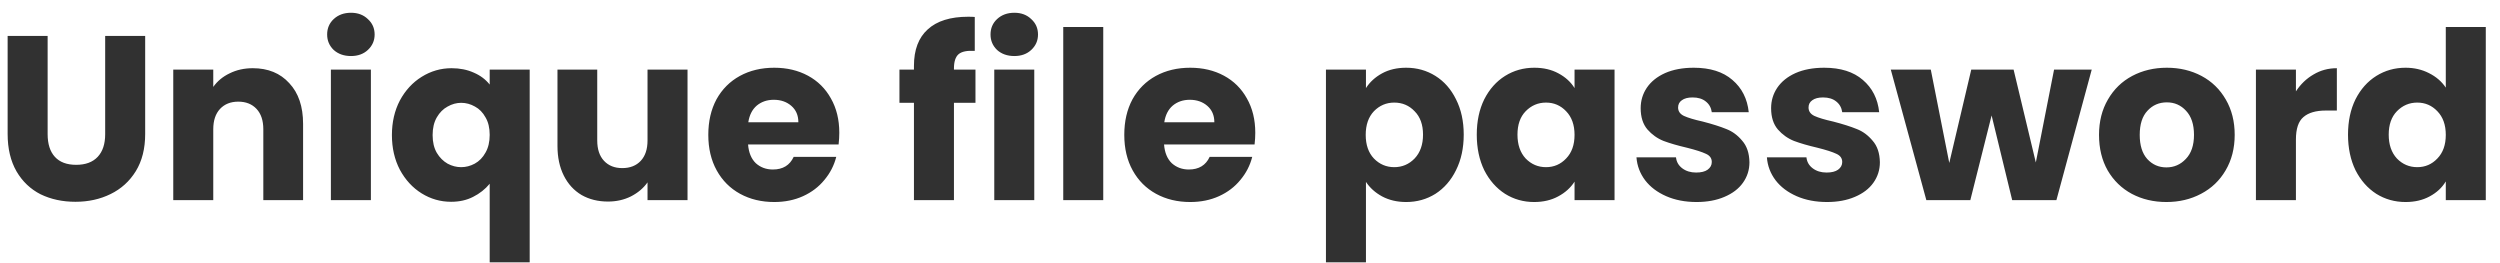 <svg xmlns="http://www.w3.org/2000/svg" width="171" height="18" viewBox="0 0 171 18" fill="none"><path d="M3.258 2.457V9.177C3.258 9.849 3.423 10.367 3.754 10.729C4.085 11.092 4.57 11.274 5.21 11.274C5.85 11.274 6.341 11.092 6.682 10.729C7.023 10.367 7.194 9.849 7.194 9.177V2.457H9.93V9.161C9.93 10.164 9.717 11.012 9.29 11.706C8.863 12.399 8.287 12.921 7.562 13.274C6.847 13.626 6.047 13.802 5.162 13.802C4.277 13.802 3.482 13.631 2.778 13.29C2.085 12.938 1.535 12.415 1.13 11.722C0.725 11.018 0.522 10.164 0.522 9.161V2.457H3.258ZM17.291 4.665C18.337 4.665 19.169 5.007 19.787 5.689C20.417 6.361 20.731 7.289 20.731 8.473V13.69H18.011V8.841C18.011 8.244 17.857 7.78 17.547 7.449C17.238 7.119 16.822 6.953 16.299 6.953C15.777 6.953 15.361 7.119 15.051 7.449C14.742 7.78 14.587 8.244 14.587 8.841V13.69H11.851V4.761H14.587V5.945C14.865 5.551 15.238 5.241 15.707 5.017C16.177 4.783 16.705 4.665 17.291 4.665ZM24.009 3.833C23.529 3.833 23.134 3.695 22.825 3.417C22.526 3.129 22.377 2.777 22.377 2.361C22.377 1.935 22.526 1.583 22.825 1.305C23.134 1.017 23.529 0.873 24.009 0.873C24.478 0.873 24.862 1.017 25.161 1.305C25.47 1.583 25.625 1.935 25.625 2.361C25.625 2.777 25.47 3.129 25.161 3.417C24.862 3.695 24.478 3.833 24.009 3.833ZM25.369 4.761V13.69H22.633V4.761H25.369ZM26.807 9.241C26.807 8.356 26.989 7.567 27.351 6.873C27.725 6.18 28.221 5.641 28.839 5.257C29.469 4.863 30.151 4.665 30.887 4.665C31.453 4.665 31.959 4.767 32.407 4.969C32.855 5.161 33.218 5.433 33.495 5.785V4.761H36.231V17.945H33.495V12.569C33.186 12.943 32.807 13.242 32.359 13.466C31.922 13.69 31.421 13.802 30.855 13.802C30.13 13.802 29.458 13.61 28.839 13.226C28.221 12.841 27.725 12.303 27.351 11.61C26.989 10.916 26.807 10.127 26.807 9.241ZM33.495 9.225C33.495 8.745 33.399 8.345 33.207 8.025C33.026 7.695 32.786 7.449 32.487 7.289C32.189 7.119 31.874 7.033 31.543 7.033C31.223 7.033 30.914 7.119 30.615 7.289C30.317 7.449 30.071 7.695 29.879 8.025C29.687 8.356 29.591 8.761 29.591 9.241C29.591 9.721 29.687 10.127 29.879 10.457C30.071 10.777 30.317 11.023 30.615 11.194C30.914 11.354 31.223 11.434 31.543 11.434C31.863 11.434 32.173 11.354 32.471 11.194C32.781 11.023 33.026 10.772 33.207 10.441C33.399 10.111 33.495 9.705 33.495 9.225ZM47.027 4.761V13.69H44.291V12.473C44.013 12.868 43.635 13.188 43.155 13.434C42.685 13.668 42.163 13.786 41.587 13.786C40.904 13.786 40.301 13.636 39.779 13.338C39.256 13.028 38.851 12.585 38.563 12.009C38.275 11.434 38.131 10.756 38.131 9.977V4.761H40.851V9.609C40.851 10.207 41.005 10.671 41.315 11.002C41.624 11.332 42.04 11.498 42.563 11.498C43.096 11.498 43.517 11.332 43.827 11.002C44.136 10.671 44.291 10.207 44.291 9.609V4.761H47.027ZM57.408 9.081C57.408 9.337 57.392 9.604 57.36 9.881H51.168C51.211 10.436 51.387 10.863 51.696 11.162C52.016 11.45 52.405 11.594 52.864 11.594C53.547 11.594 54.021 11.306 54.288 10.729H57.2C57.051 11.316 56.779 11.844 56.384 12.313C56 12.783 55.515 13.151 54.928 13.418C54.341 13.684 53.685 13.818 52.96 13.818C52.085 13.818 51.307 13.631 50.624 13.258C49.941 12.884 49.408 12.351 49.024 11.658C48.64 10.964 48.448 10.153 48.448 9.225C48.448 8.297 48.635 7.487 49.008 6.793C49.392 6.1 49.925 5.567 50.608 5.193C51.291 4.82 52.075 4.633 52.96 4.633C53.824 4.633 54.592 4.815 55.264 5.177C55.936 5.54 56.459 6.057 56.832 6.729C57.216 7.401 57.408 8.185 57.408 9.081ZM54.608 8.361C54.608 7.892 54.448 7.519 54.128 7.241C53.808 6.964 53.408 6.825 52.928 6.825C52.469 6.825 52.08 6.959 51.76 7.225C51.451 7.492 51.259 7.871 51.184 8.361H54.608ZM66.722 7.033H65.25V13.69H62.514V7.033H61.522V4.761H62.514V4.505C62.514 3.407 62.829 2.575 63.458 2.009C64.087 1.433 65.01 1.145 66.226 1.145C66.429 1.145 66.578 1.151 66.674 1.161V3.481C66.151 3.449 65.783 3.524 65.57 3.705C65.357 3.887 65.25 4.212 65.25 4.681V4.761H66.722V7.033ZM69.384 3.833C68.904 3.833 68.509 3.695 68.2 3.417C67.901 3.129 67.752 2.777 67.752 2.361C67.752 1.935 67.901 1.583 68.2 1.305C68.509 1.017 68.904 0.873 69.384 0.873C69.853 0.873 70.237 1.017 70.536 1.305C70.845 1.583 71 1.935 71 2.361C71 2.777 70.845 3.129 70.536 3.417C70.237 3.695 69.853 3.833 69.384 3.833ZM70.744 4.761V13.69H68.008V4.761H70.744ZM75.462 1.849V13.69H72.726V1.849H75.462ZM85.861 9.081C85.861 9.337 85.845 9.604 85.813 9.881H79.621C79.664 10.436 79.84 10.863 80.149 11.162C80.469 11.45 80.859 11.594 81.317 11.594C82 11.594 82.475 11.306 82.741 10.729H85.653C85.504 11.316 85.232 11.844 84.837 12.313C84.453 12.783 83.968 13.151 83.381 13.418C82.794 13.684 82.138 13.818 81.413 13.818C80.538 13.818 79.76 13.631 79.077 13.258C78.394 12.884 77.861 12.351 77.477 11.658C77.093 10.964 76.901 10.153 76.901 9.225C76.901 8.297 77.088 7.487 77.461 6.793C77.845 6.1 78.379 5.567 79.061 5.193C79.744 4.82 80.528 4.633 81.413 4.633C82.277 4.633 83.045 4.815 83.717 5.177C84.389 5.54 84.912 6.057 85.285 6.729C85.669 7.401 85.861 8.185 85.861 9.081ZM83.061 8.361C83.061 7.892 82.901 7.519 82.581 7.241C82.261 6.964 81.861 6.825 81.381 6.825C80.922 6.825 80.533 6.959 80.213 7.225C79.904 7.492 79.712 7.871 79.637 8.361H83.061ZM93.431 6.025C93.698 5.609 94.066 5.273 94.535 5.017C95.004 4.761 95.554 4.633 96.183 4.633C96.919 4.633 97.586 4.82 98.183 5.193C98.781 5.567 99.25 6.1 99.591 6.793C99.943 7.487 100.119 8.292 100.119 9.209C100.119 10.127 99.943 10.938 99.591 11.642C99.25 12.335 98.781 12.873 98.183 13.258C97.586 13.631 96.919 13.818 96.183 13.818C95.564 13.818 95.015 13.69 94.535 13.434C94.066 13.178 93.698 12.847 93.431 12.441V17.945H90.695V4.761H93.431V6.025ZM97.335 9.209C97.335 8.527 97.143 7.993 96.759 7.609C96.386 7.215 95.922 7.017 95.367 7.017C94.823 7.017 94.359 7.215 93.975 7.609C93.602 8.004 93.415 8.543 93.415 9.225C93.415 9.908 93.602 10.447 93.975 10.841C94.359 11.236 94.823 11.434 95.367 11.434C95.911 11.434 96.375 11.236 96.759 10.841C97.143 10.436 97.335 9.892 97.335 9.209ZM101.011 9.209C101.011 8.292 101.181 7.487 101.523 6.793C101.875 6.1 102.349 5.567 102.947 5.193C103.544 4.82 104.211 4.633 104.947 4.633C105.576 4.633 106.125 4.761 106.595 5.017C107.075 5.273 107.443 5.609 107.699 6.025V4.761H110.435V13.69H107.699V12.425C107.432 12.841 107.059 13.178 106.579 13.434C106.109 13.69 105.56 13.818 104.931 13.818C104.205 13.818 103.544 13.631 102.947 13.258C102.349 12.873 101.875 12.335 101.523 11.642C101.181 10.938 101.011 10.127 101.011 9.209ZM107.699 9.225C107.699 8.543 107.507 8.004 107.123 7.609C106.749 7.215 106.291 7.017 105.747 7.017C105.203 7.017 104.739 7.215 104.355 7.609C103.981 7.993 103.795 8.527 103.795 9.209C103.795 9.892 103.981 10.436 104.355 10.841C104.739 11.236 105.203 11.434 105.747 11.434C106.291 11.434 106.749 11.236 107.123 10.841C107.507 10.447 107.699 9.908 107.699 9.225ZM116.046 13.818C115.267 13.818 114.574 13.684 113.966 13.418C113.358 13.151 112.878 12.788 112.526 12.329C112.174 11.86 111.977 11.338 111.934 10.761H114.638C114.67 11.071 114.814 11.322 115.07 11.514C115.326 11.706 115.641 11.802 116.014 11.802C116.355 11.802 116.617 11.738 116.798 11.61C116.99 11.471 117.086 11.295 117.086 11.082C117.086 10.825 116.953 10.639 116.686 10.521C116.419 10.393 115.987 10.255 115.39 10.105C114.75 9.956 114.217 9.801 113.79 9.641C113.363 9.471 112.995 9.209 112.686 8.857C112.377 8.495 112.222 8.009 112.222 7.401C112.222 6.889 112.361 6.425 112.638 6.009C112.926 5.583 113.342 5.247 113.886 5.001C114.441 4.756 115.097 4.633 115.854 4.633C116.974 4.633 117.854 4.911 118.494 5.465C119.145 6.02 119.518 6.756 119.614 7.673H117.086C117.043 7.364 116.905 7.119 116.67 6.937C116.446 6.756 116.147 6.665 115.774 6.665C115.454 6.665 115.209 6.729 115.038 6.857C114.867 6.975 114.782 7.14 114.782 7.353C114.782 7.609 114.915 7.801 115.182 7.929C115.459 8.057 115.886 8.185 116.462 8.313C117.123 8.484 117.662 8.655 118.078 8.825C118.494 8.985 118.857 9.252 119.166 9.625C119.486 9.988 119.651 10.479 119.662 11.098C119.662 11.62 119.513 12.089 119.214 12.505C118.926 12.911 118.505 13.231 117.95 13.466C117.406 13.7 116.771 13.818 116.046 13.818ZM124.968 13.818C124.189 13.818 123.496 13.684 122.888 13.418C122.28 13.151 121.8 12.788 121.448 12.329C121.096 11.86 120.898 11.338 120.856 10.761H123.56C123.592 11.071 123.736 11.322 123.992 11.514C124.248 11.706 124.562 11.802 124.936 11.802C125.277 11.802 125.538 11.738 125.72 11.61C125.912 11.471 126.008 11.295 126.008 11.082C126.008 10.825 125.874 10.639 125.608 10.521C125.341 10.393 124.909 10.255 124.312 10.105C123.672 9.956 123.138 9.801 122.712 9.641C122.285 9.471 121.917 9.209 121.608 8.857C121.298 8.495 121.144 8.009 121.144 7.401C121.144 6.889 121.282 6.425 121.56 6.009C121.848 5.583 122.264 5.247 122.808 5.001C123.362 4.756 124.018 4.633 124.776 4.633C125.896 4.633 126.776 4.911 127.416 5.465C128.066 6.02 128.44 6.756 128.536 7.673H126.008C125.965 7.364 125.826 7.119 125.592 6.937C125.368 6.756 125.069 6.665 124.696 6.665C124.376 6.665 124.13 6.729 123.96 6.857C123.789 6.975 123.704 7.14 123.704 7.353C123.704 7.609 123.837 7.801 124.104 7.929C124.381 8.057 124.808 8.185 125.384 8.313C126.045 8.484 126.584 8.655 127 8.825C127.416 8.985 127.778 9.252 128.088 9.625C128.408 9.988 128.573 10.479 128.584 11.098C128.584 11.62 128.434 12.089 128.136 12.505C127.848 12.911 127.426 13.231 126.872 13.466C126.328 13.7 125.693 13.818 124.968 13.818ZM143.074 4.761L140.658 13.69H137.634L136.226 7.897L134.77 13.69H131.762L129.33 4.761H132.066L133.33 11.146L134.834 4.761H137.73L139.25 11.114L140.498 4.761H143.074ZM148.181 13.818C147.306 13.818 146.517 13.631 145.813 13.258C145.12 12.884 144.57 12.351 144.165 11.658C143.77 10.964 143.573 10.153 143.573 9.225C143.573 8.308 143.776 7.503 144.181 6.809C144.586 6.105 145.141 5.567 145.845 5.193C146.549 4.82 147.338 4.633 148.213 4.633C149.088 4.633 149.877 4.82 150.581 5.193C151.285 5.567 151.84 6.105 152.245 6.809C152.65 7.503 152.853 8.308 152.853 9.225C152.853 10.143 152.645 10.954 152.229 11.658C151.824 12.351 151.264 12.884 150.549 13.258C149.845 13.631 149.056 13.818 148.181 13.818ZM148.181 11.45C148.704 11.45 149.146 11.258 149.509 10.873C149.882 10.489 150.069 9.94 150.069 9.225C150.069 8.511 149.888 7.961 149.525 7.577C149.173 7.193 148.736 7.001 148.213 7.001C147.68 7.001 147.237 7.193 146.885 7.577C146.533 7.951 146.357 8.5 146.357 9.225C146.357 9.94 146.528 10.489 146.869 10.873C147.221 11.258 147.658 11.45 148.181 11.45ZM157.041 6.249C157.361 5.759 157.761 5.375 158.241 5.097C158.721 4.809 159.254 4.665 159.841 4.665V7.561H159.089C158.406 7.561 157.894 7.711 157.553 8.009C157.211 8.297 157.041 8.809 157.041 9.545V13.69H154.305V4.761H157.041V6.249ZM160.604 9.209C160.604 8.292 160.775 7.487 161.116 6.793C161.468 6.1 161.943 5.567 162.54 5.193C163.138 4.82 163.804 4.633 164.54 4.633C165.127 4.633 165.66 4.756 166.14 5.001C166.631 5.247 167.015 5.577 167.292 5.993V1.849H170.028V13.69H167.292V12.409C167.036 12.836 166.668 13.178 166.188 13.434C165.719 13.69 165.17 13.818 164.54 13.818C163.804 13.818 163.138 13.631 162.54 13.258C161.943 12.873 161.468 12.335 161.116 11.642C160.775 10.938 160.604 10.127 160.604 9.209ZM167.292 9.225C167.292 8.543 167.1 8.004 166.716 7.609C166.343 7.215 165.884 7.017 165.34 7.017C164.796 7.017 164.332 7.215 163.948 7.609C163.575 7.993 163.388 8.527 163.388 9.209C163.388 9.892 163.575 10.436 163.948 10.841C164.332 11.236 164.796 11.434 165.34 11.434C165.884 11.434 166.343 11.236 166.716 10.841C167.1 10.447 167.292 9.908 167.292 9.225Z" fill="#313131"></path></svg>